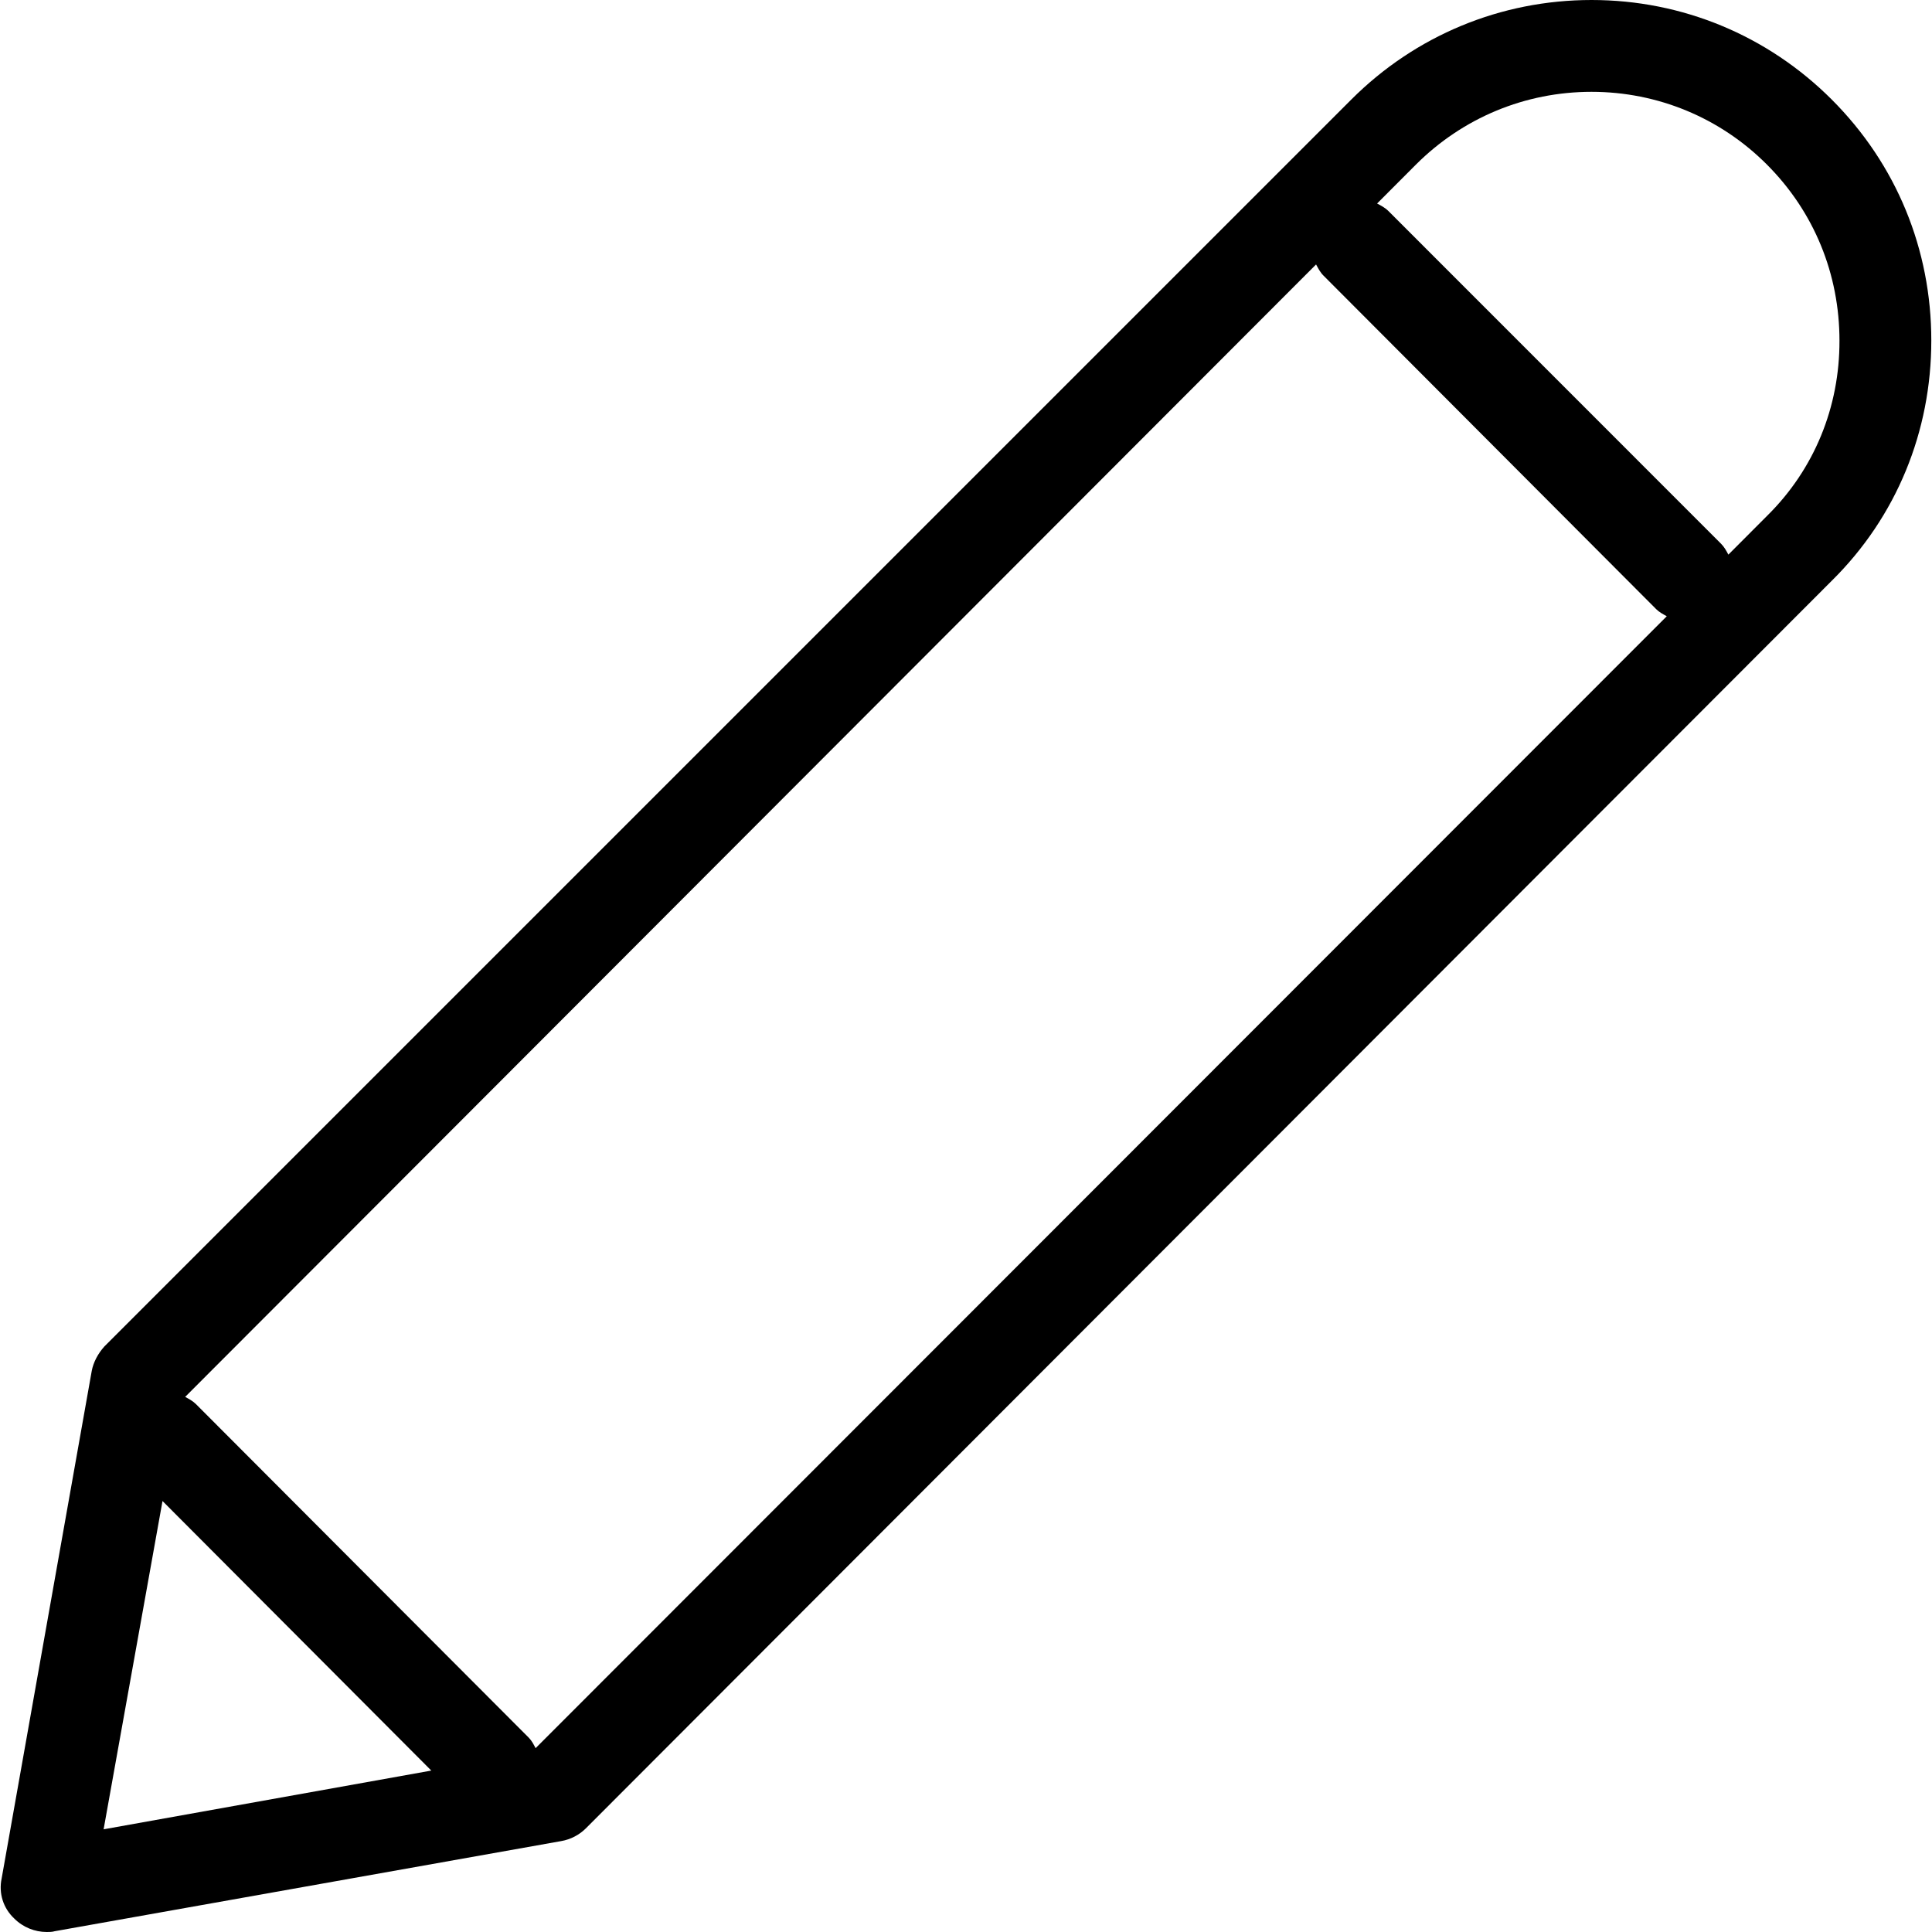 <?xml version="1.0" encoding="iso-8859-1"?>
<!-- Generator: Adobe Illustrator 19.1.0, SVG Export Plug-In . SVG Version: 6.00 Build 0)  -->
<svg version="1.1" id="Capa_1" xmlns="http://www.w3.org/2000/svg" xmlns:xlink="http://www.w3.org/1999/xlink" x="0px" y="0px"
	 viewBox="0 0 513.236 513.236" style="enable-background:new 0 0 513.236 513.236;" xml:space="preserve">
<path d="M486.604,26.446C469.605,9.447,446.924,0,422.799,0c-24.147,0-46.828,9.447-63.828,26.446L27.727,357.691
	c-1.691,1.871-2.931,4.194-3.359,6.516L0.446,498.964c-0.857,3.991,0.428,7.981,3.359,10.709c2.322,2.322,5.456,3.562,8.613,3.562
	c0.631,0,1.465,0,2.097-0.203l134.554-23.944c2.525-0.428,4.825-1.668,6.516-3.337l331.02-331.471
	c17.225-17,26.446-39.681,26.446-63.828S503.83,43.672,486.604,26.446z M43.171,398.748l71.403,71.606l-87.05,15.602L43.171,398.748
	z M142.283,464.401c-0.519-0.992-1.015-1.984-1.826-2.796l-88.38-88.583c-0.857-0.857-1.894-1.398-2.886-1.939L349.615,70.253
	c0.564,1.037,1.105,2.119,2.007,2.999l88.358,88.583c0.812,0.812,1.804,1.308,2.796,1.871L142.283,464.401z M469.379,137.079
	l-10.236,10.258c-0.541-1.015-1.082-2.029-1.939-2.886l-88.358-88.38c-0.902-0.902-1.961-1.443-3.021-2.007l10.349-10.371
	c12.4-12.378,28.972-19.299,46.602-19.299s34.225,6.922,46.58,19.299c12.603,12.603,19.299,29.174,19.299,46.805
	C488.701,108.108,481.983,124.679,469.379,137.079z"/>
<g>
</g>
<g>
</g>
<g>
</g>
<g>
</g>
<g>
</g>
<g>
</g>
<g>
</g>
<g>
</g>
<g>
</g>
<g>
</g>
<g>
</g>
<g>
</g>
<g>
</g>
<g>
</g>
<g>
</g>
</svg>
